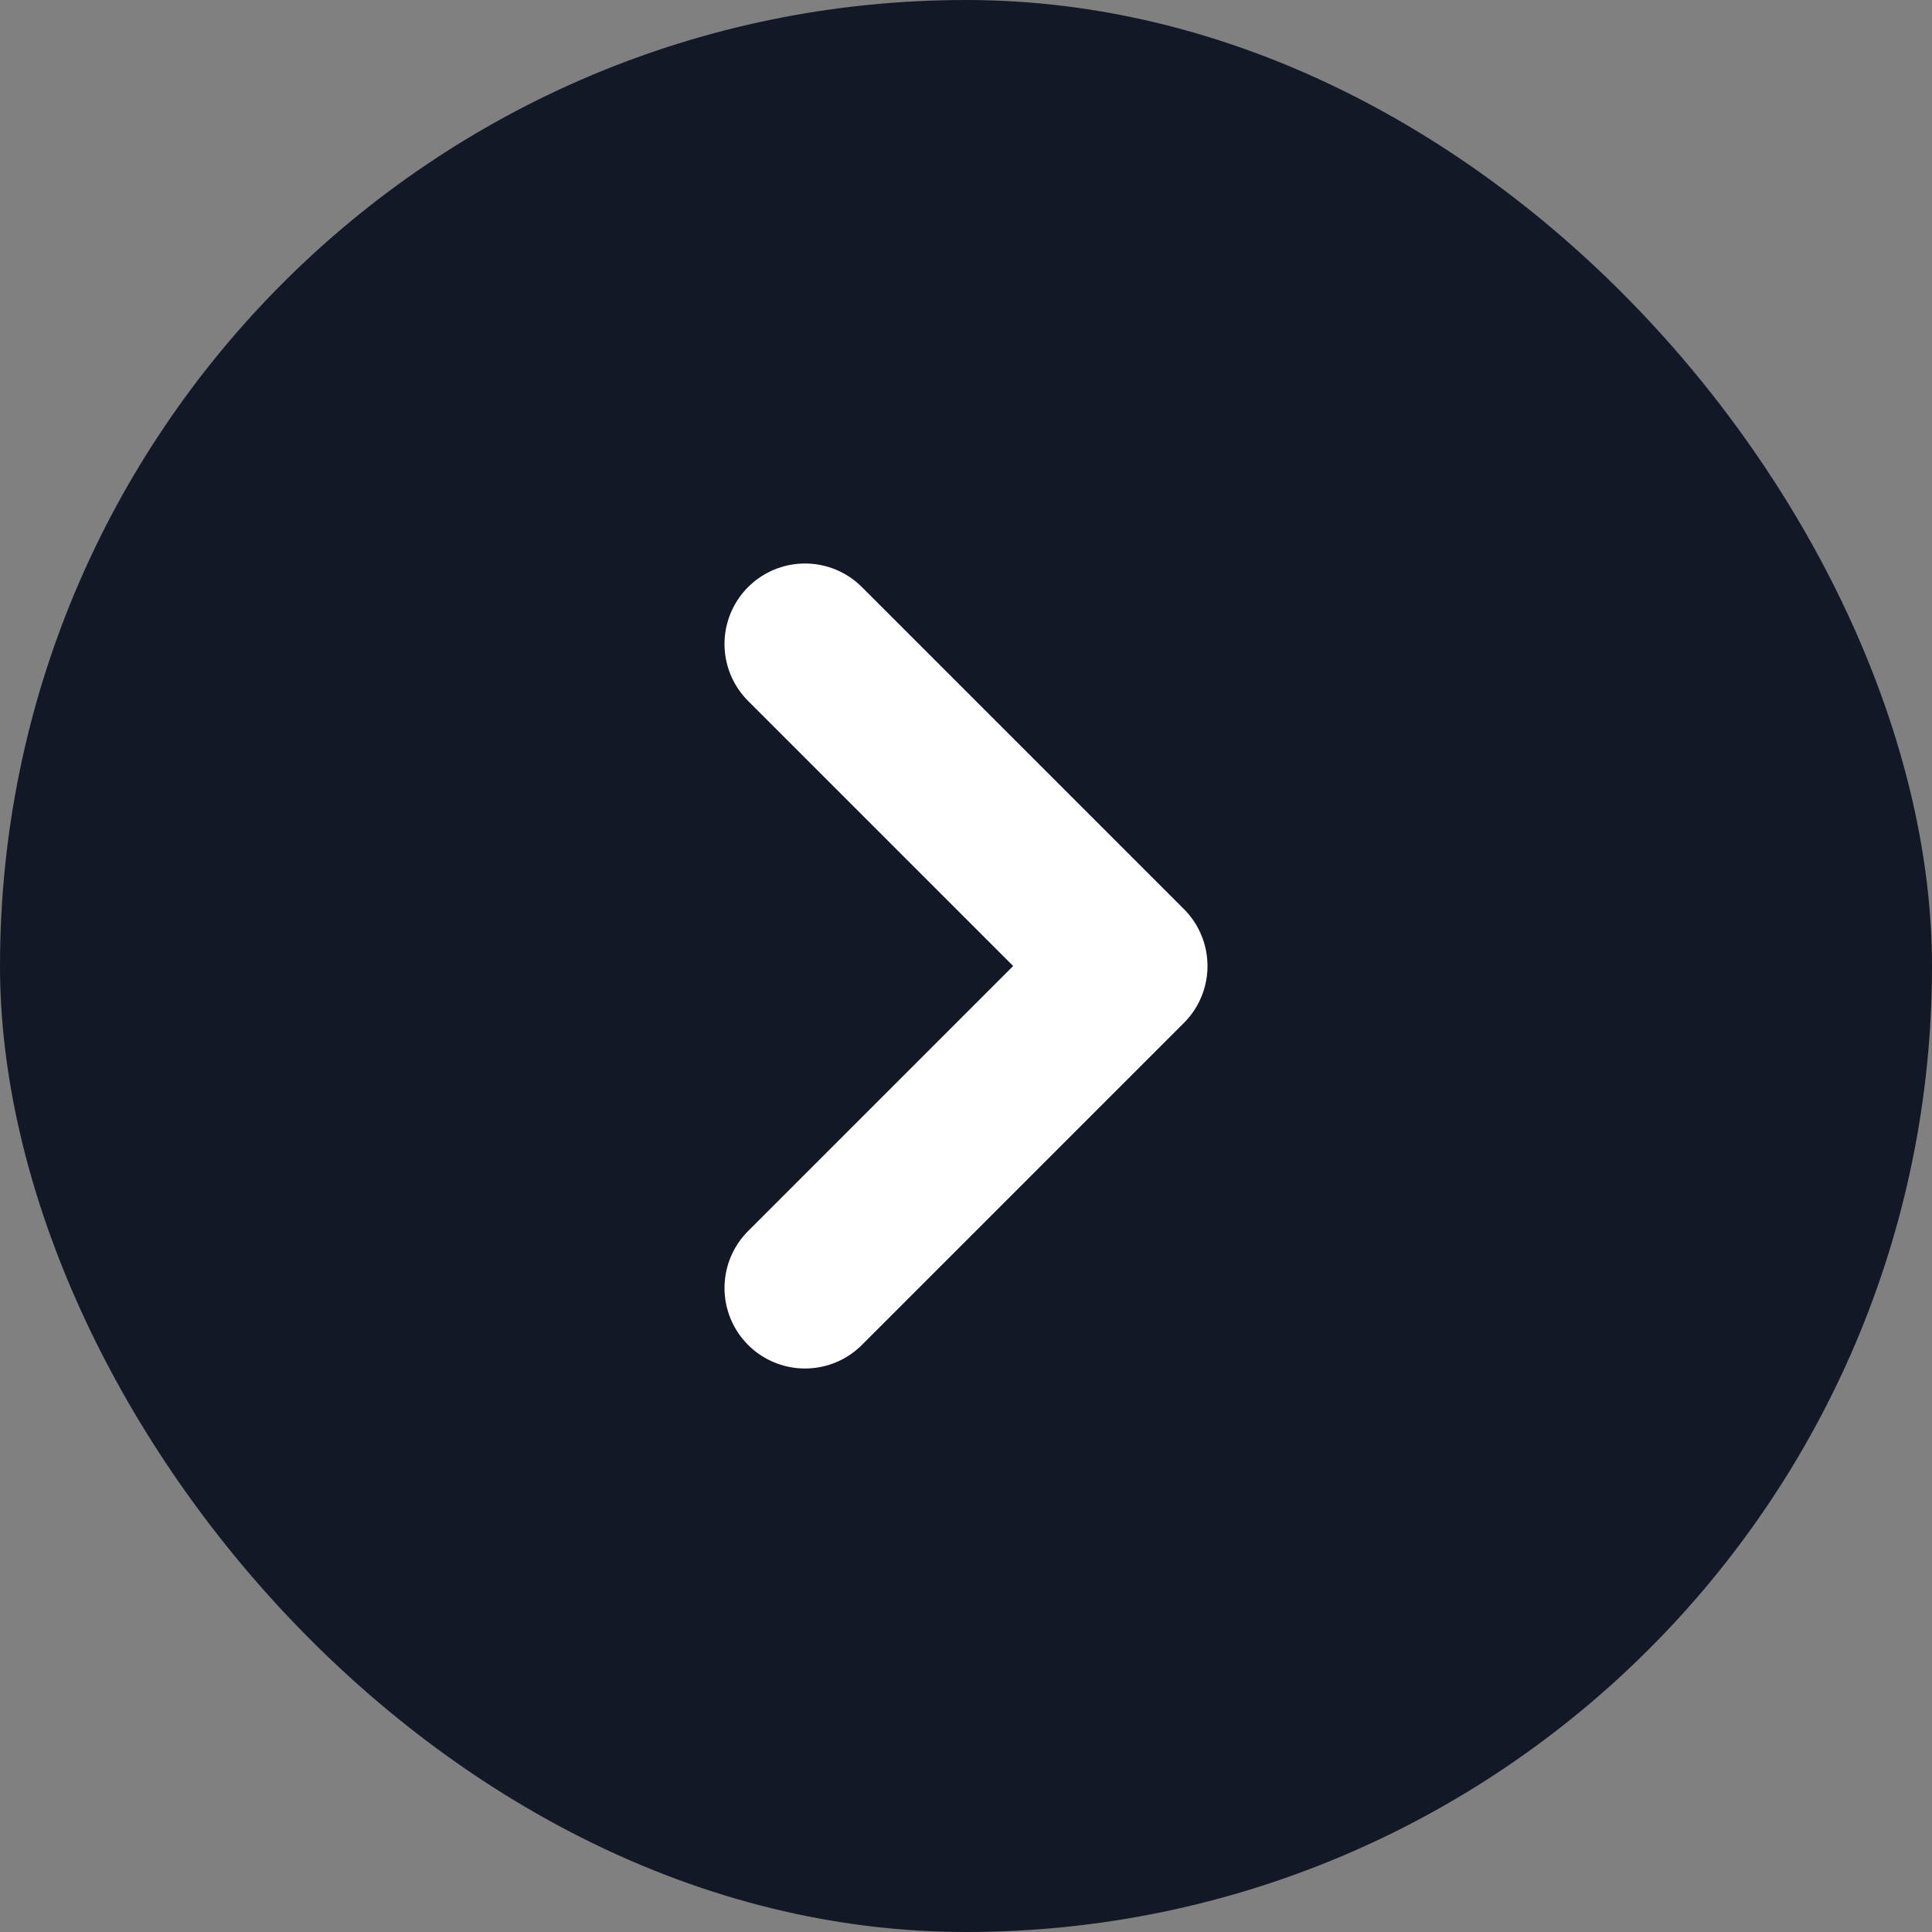 <svg width="18" height="18" viewBox="0 0 18 18" fill="none" xmlns="http://www.w3.org/2000/svg">
<rect x="0" y="0" width="18" height="18" fill="#808080" stroke="none"/>
<rect width="18" height="18" rx="9" fill="#121826"/>
<path d="M7.5 12L10.5 9L7.5 6" stroke="white" stroke-width="1.5" stroke-linecap="round" stroke-linejoin="round"/>
</svg>

